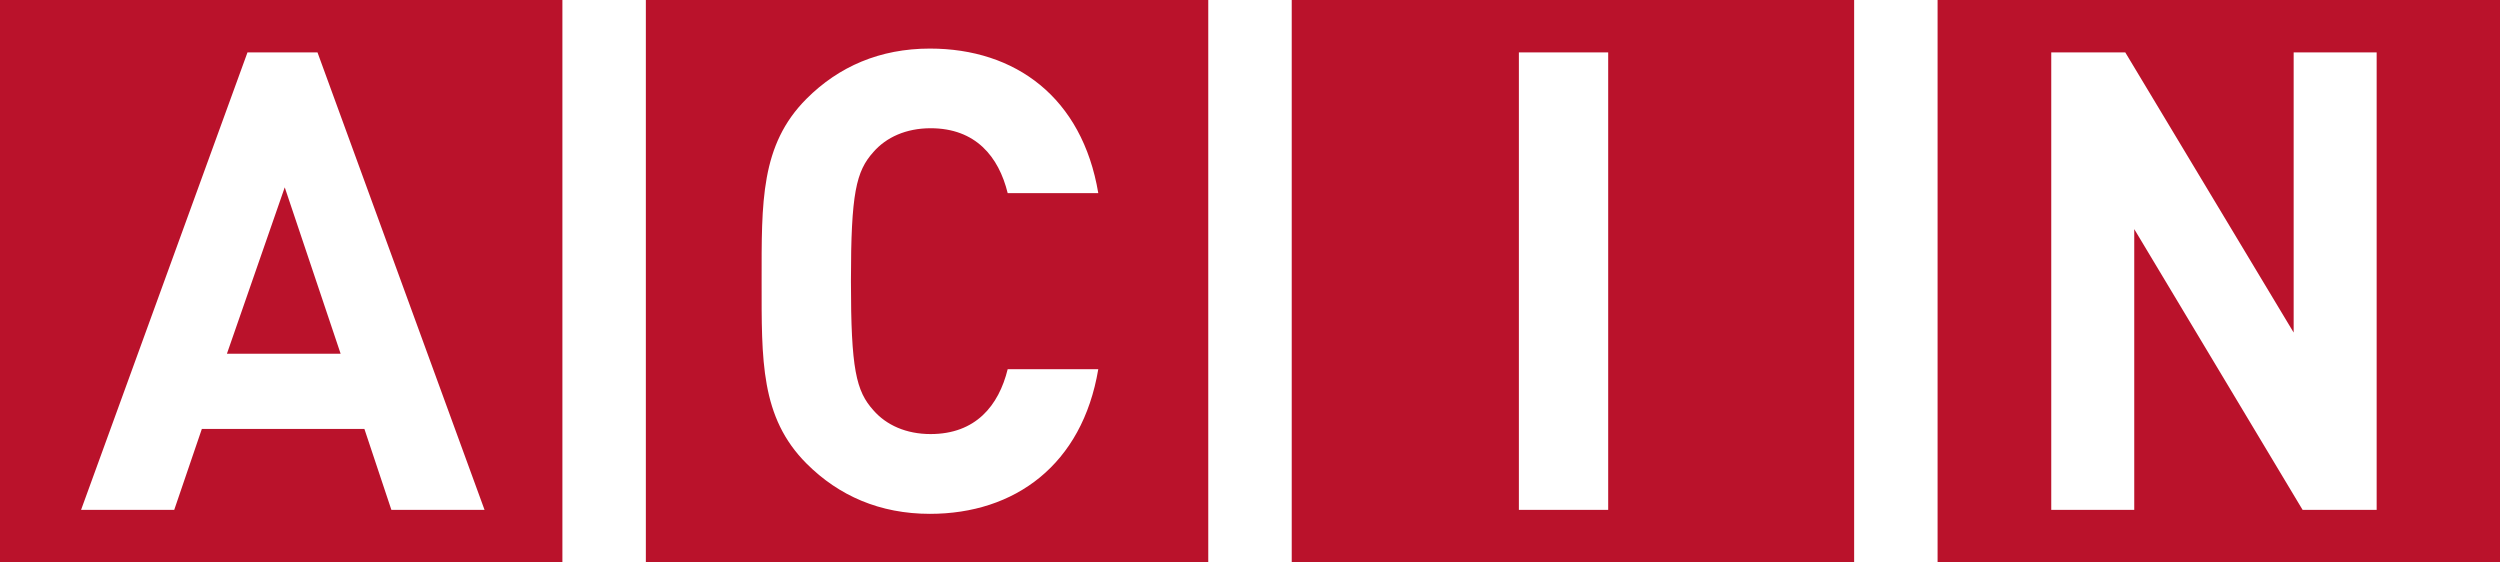 <?xml version="1.0" encoding="UTF-8"?>
<!DOCTYPE svg PUBLIC "-//W3C//DTD SVG 1.1//EN" "http://www.w3.org/Graphics/SVG/1.1/DTD/svg11.dtd">
<!-- Creator: CorelDRAW 2020 (64-Bit) -->
<svg xmlns="http://www.w3.org/2000/svg" xml:space="preserve" width="76.731mm" height="17.262mm" version="1.1" style="shape-rendering:geometricPrecision; text-rendering:geometricPrecision; image-rendering:optimizeQuality; fill-rule:evenodd; clip-rule:evenodd"
viewBox="0 0 3173.69 713.97"
 xmlns:xlink="http://www.w3.org/1999/xlink"
 xmlns:xodm="http://www.corel.com/coreldraw/odm/2003">
 <defs>
  <style type="text/css">
   <![CDATA[
    .fil0 {fill:#BA122B}
   ]]>
  </style>
 </defs>
 <g id="Layer_x0020_1">
  <path class="fil0" d="M2459.72 0l713.97 0 0 713.97 -713.97 0 0 -713.97zm557.39 647.27l0 -580.72 -105.36 0 0 355.61 -213.74 -355.61 -93.99 0 0 580.72 105.36 0 0 -356.43 213.74 356.43 93.99 0zm-1377.29 -647.27l713.97 0 0 713.97 -713.97 0 0 -713.97zm401.74 647.27l0 -580.72 -113.37 0 0 580.72 113.37 0zm-1221.66 -647.27l713.97 0 0 713.97 -713.97 0 0 -713.97zm574.35 468.65l-115 0c-11.42,46.49 -40.78,82.38 -97.87,82.38 -30.99,0 -56.28,-11.42 -72.59,-30.18 -22.02,-24.47 -28.54,-52.2 -28.54,-163.94 0,-111.74 6.52,-139.47 28.54,-163.94 16.31,-18.75 41.6,-30.18 72.59,-30.18 57.09,0 86.45,35.89 97.87,82.38l115 0c-20.38,-121.52 -105.21,-183.51 -213.69,-183.51 -63.62,0 -115.82,22.84 -156.6,63.62 -58.72,58.72 -57.09,131.31 -57.09,231.63 0,100.32 -1.63,172.91 57.09,231.64 40.78,40.78 92.98,63.75 156.6,63.75 107.66,0 193.3,-62.12 213.69,-183.65zm-1394.26 -468.65l713.97 0 0 713.97 -713.97 0 0 -713.97zm615.14 647.27l-212.06 -580.72 -88.9 0 -211.25 580.72 118.26 0 35.07 -102.77 206.35 0 34.26 102.77 118.27 0zm-182.7 -198.2l-144.36 0 73.41 -211.24 70.95 211.24z"/>
 </g>
</svg>
